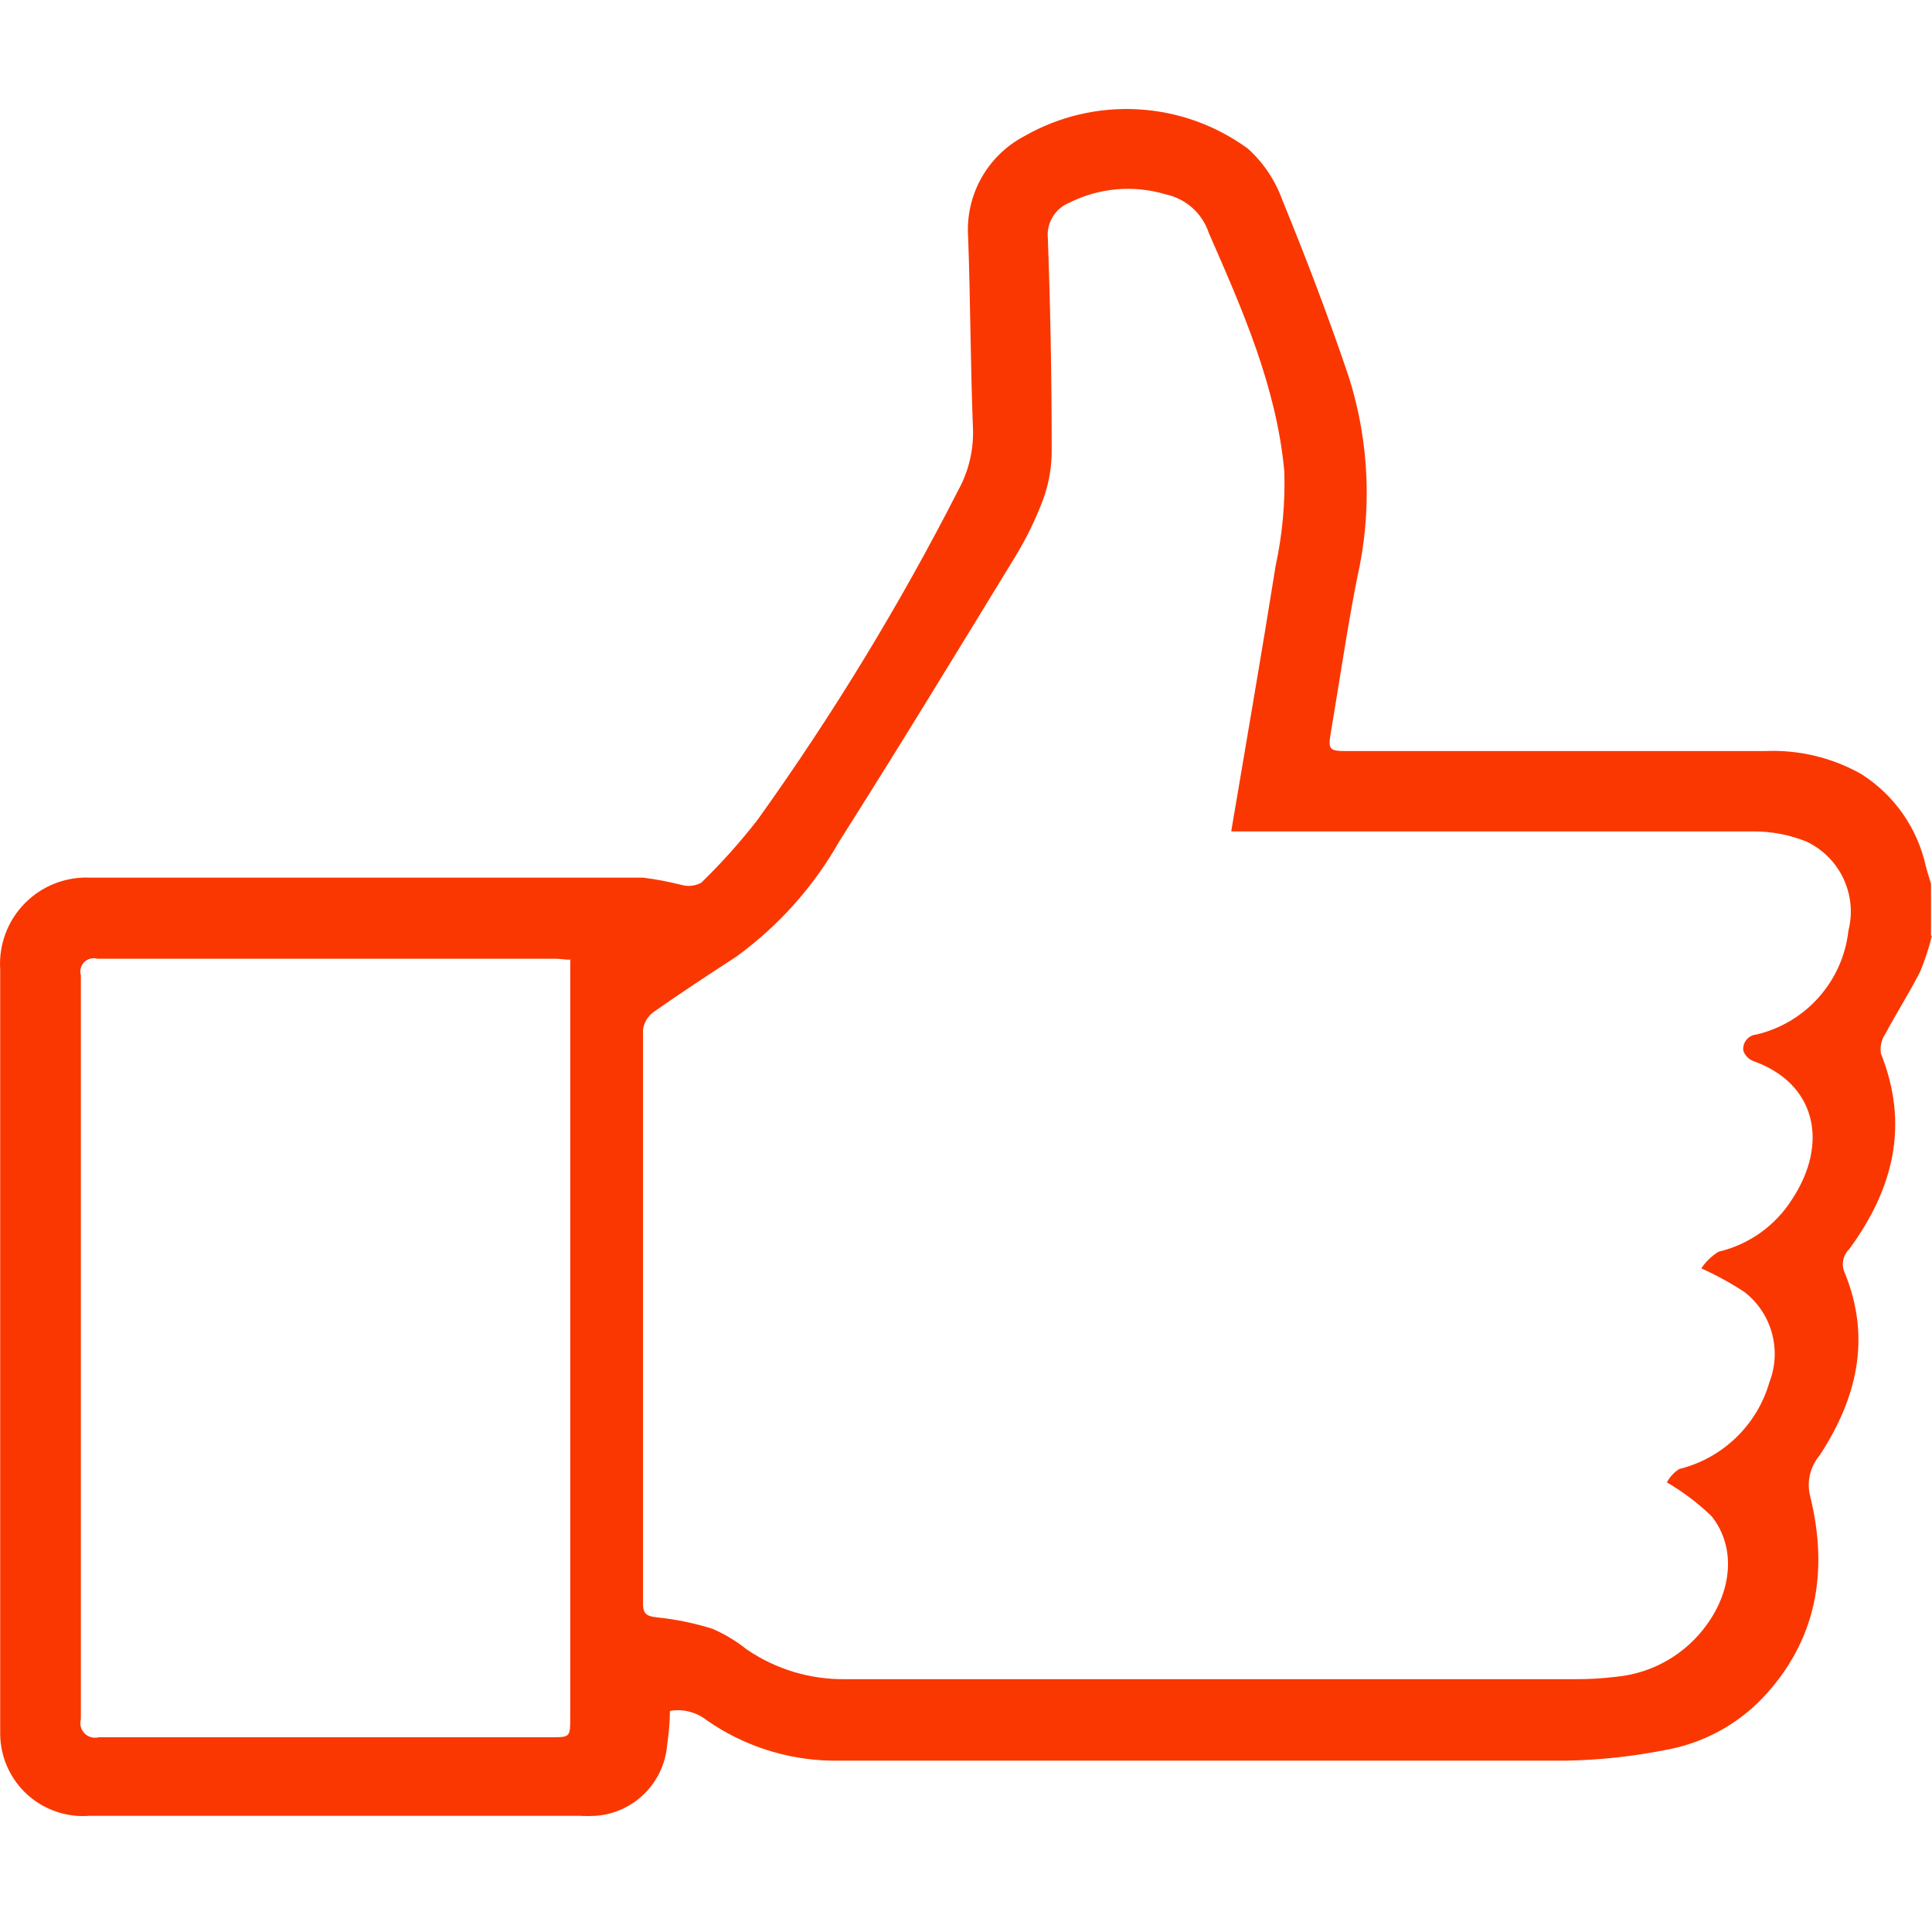 <?xml version="1.0" encoding="UTF-8"?>
<svg width="50px" height="50px" viewBox="0 0 50 50" version="1.1" xmlns="http://www.w3.org/2000/svg" xmlns:xlink="http://www.w3.org/1999/xlink">
    <title>social</title>
    <g id="social" stroke="none" stroke-width="1" fill="none" fill-rule="evenodd">
        <path d="M50,24.206 C49.923,24.526 49.821,24.839 49.695,25.143 C49.414,25.694 49.079,26.219 48.788,26.765 C48.689,26.912 48.65,27.091 48.678,27.266 C49.419,29.124 48.998,30.772 47.857,32.329 C47.693,32.488 47.647,32.733 47.741,32.94 C48.437,34.638 48.052,36.2 47.09,37.668 C46.837,37.969 46.748,38.376 46.855,38.755 C47.316,40.653 47.035,42.455 45.603,43.958 C44.93,44.655 44.053,45.121 43.099,45.29 C42.252,45.458 41.393,45.55 40.53,45.565 C34.18,45.565 27.829,45.565 21.499,45.565 C20.349,45.541 19.232,45.177 18.289,44.519 C18.02,44.307 17.674,44.22 17.337,44.278 C17.337,44.594 17.302,44.894 17.262,45.195 C17.166,46.16 16.392,46.918 15.424,46.993 C15.279,47.001 15.134,47.001 14.989,46.993 L2.323,46.993 C1.733,47.041 1.149,46.843 0.709,46.446 C0.27,46.048 0.015,45.487 0.005,44.894 C0.005,38.29 0.005,31.688 0.005,25.088 C-0.036,24.452 0.196,23.829 0.644,23.375 C1.092,22.922 1.712,22.681 2.348,22.714 C7.113,22.714 11.879,22.714 16.646,22.714 C16.984,22.756 17.318,22.82 17.648,22.904 C17.816,22.949 17.996,22.927 18.149,22.844 C18.672,22.336 19.159,21.792 19.606,21.216 C21.55,18.504 23.288,15.65 24.804,12.678 C25.072,12.189 25.202,11.637 25.18,11.08 C25.115,9.432 25.115,7.78 25.055,6.132 C24.981,5.054 25.548,4.034 26.502,3.528 C28.327,2.48 30.598,2.606 32.297,3.848 C32.699,4.212 33.005,4.67 33.188,5.181 C33.804,6.683 34.39,8.22 34.911,9.768 C35.442,11.451 35.515,13.246 35.121,14.966 C34.861,16.283 34.67,17.616 34.445,18.938 C34.37,19.388 34.385,19.438 34.846,19.438 L45.668,19.438 C46.542,19.397 47.41,19.603 48.172,20.034 C49.024,20.575 49.624,21.433 49.84,22.418 C49.88,22.574 49.93,22.724 49.975,22.874 L49.975,24.231 L50,24.206 Z M31.866,21.502 C32.256,19.183 32.652,16.914 33.013,14.646 C33.187,13.843 33.263,13.023 33.238,12.202 C33.038,10.013 32.156,8.02 31.285,6.032 C31.118,5.523 30.692,5.141 30.168,5.03 C29.336,4.78 28.44,4.859 27.664,5.251 C27.302,5.402 27.081,5.772 27.118,6.162 C27.185,7.985 27.218,9.808 27.218,11.631 C27.222,12.066 27.149,12.498 27.003,12.908 C26.808,13.431 26.563,13.934 26.272,14.41 C24.769,16.869 23.267,19.338 21.725,21.767 C21.055,22.951 20.138,23.976 19.035,24.772 C18.324,25.233 17.608,25.704 16.917,26.189 C16.765,26.298 16.666,26.465 16.641,26.65 C16.641,31.603 16.641,36.556 16.641,41.504 C16.641,41.799 16.767,41.829 17.022,41.86 C17.505,41.91 17.981,42.009 18.444,42.155 C18.762,42.294 19.06,42.474 19.331,42.691 C20.083,43.203 20.975,43.47 21.885,43.457 C28.17,43.457 34.45,43.457 40.735,43.457 C41.108,43.46 41.481,43.438 41.852,43.392 C42.779,43.297 43.62,42.81 44.166,42.055 C44.837,41.133 44.922,40.027 44.296,39.24 C43.946,38.903 43.558,38.609 43.139,38.364 C43.213,38.222 43.324,38.103 43.459,38.018 C44.583,37.74 45.473,36.882 45.793,35.77 C46.115,34.937 45.855,33.992 45.152,33.441 C44.795,33.207 44.42,33.001 44.03,32.825 C44.146,32.651 44.298,32.504 44.476,32.394 C45.264,32.209 45.947,31.722 46.379,31.037 C47.346,29.57 46.985,28.032 45.378,27.461 C45.254,27.415 45.159,27.316 45.117,27.191 C45.104,27.092 45.132,26.992 45.195,26.913 C45.257,26.835 45.348,26.785 45.448,26.775 C46.733,26.476 47.691,25.398 47.837,24.086 C48.074,23.154 47.616,22.185 46.745,21.777 C46.302,21.601 45.829,21.512 45.353,21.517 C41.026,21.517 36.699,21.517 32.372,21.517 L31.871,21.517 L31.866,21.502 Z M14.773,24.837 C14.613,24.837 14.493,24.812 14.378,24.812 C10.425,24.812 6.472,24.812 2.519,24.812 C2.397,24.778 2.267,24.812 2.178,24.902 C2.09,24.991 2.057,25.122 2.093,25.243 C2.093,31.656 2.093,38.072 2.093,44.489 C2.056,44.621 2.092,44.762 2.189,44.86 C2.285,44.957 2.426,44.995 2.559,44.96 C6.46,44.96 10.356,44.96 14.258,44.96 C14.758,44.96 14.758,44.96 14.758,44.434 C14.758,38.06 14.758,31.685 14.758,25.308 L14.758,24.857 L14.773,24.837 Z" id="Shape" fill="#FA3701" fill-rule="nonzero"></path>
    </g>
</svg>